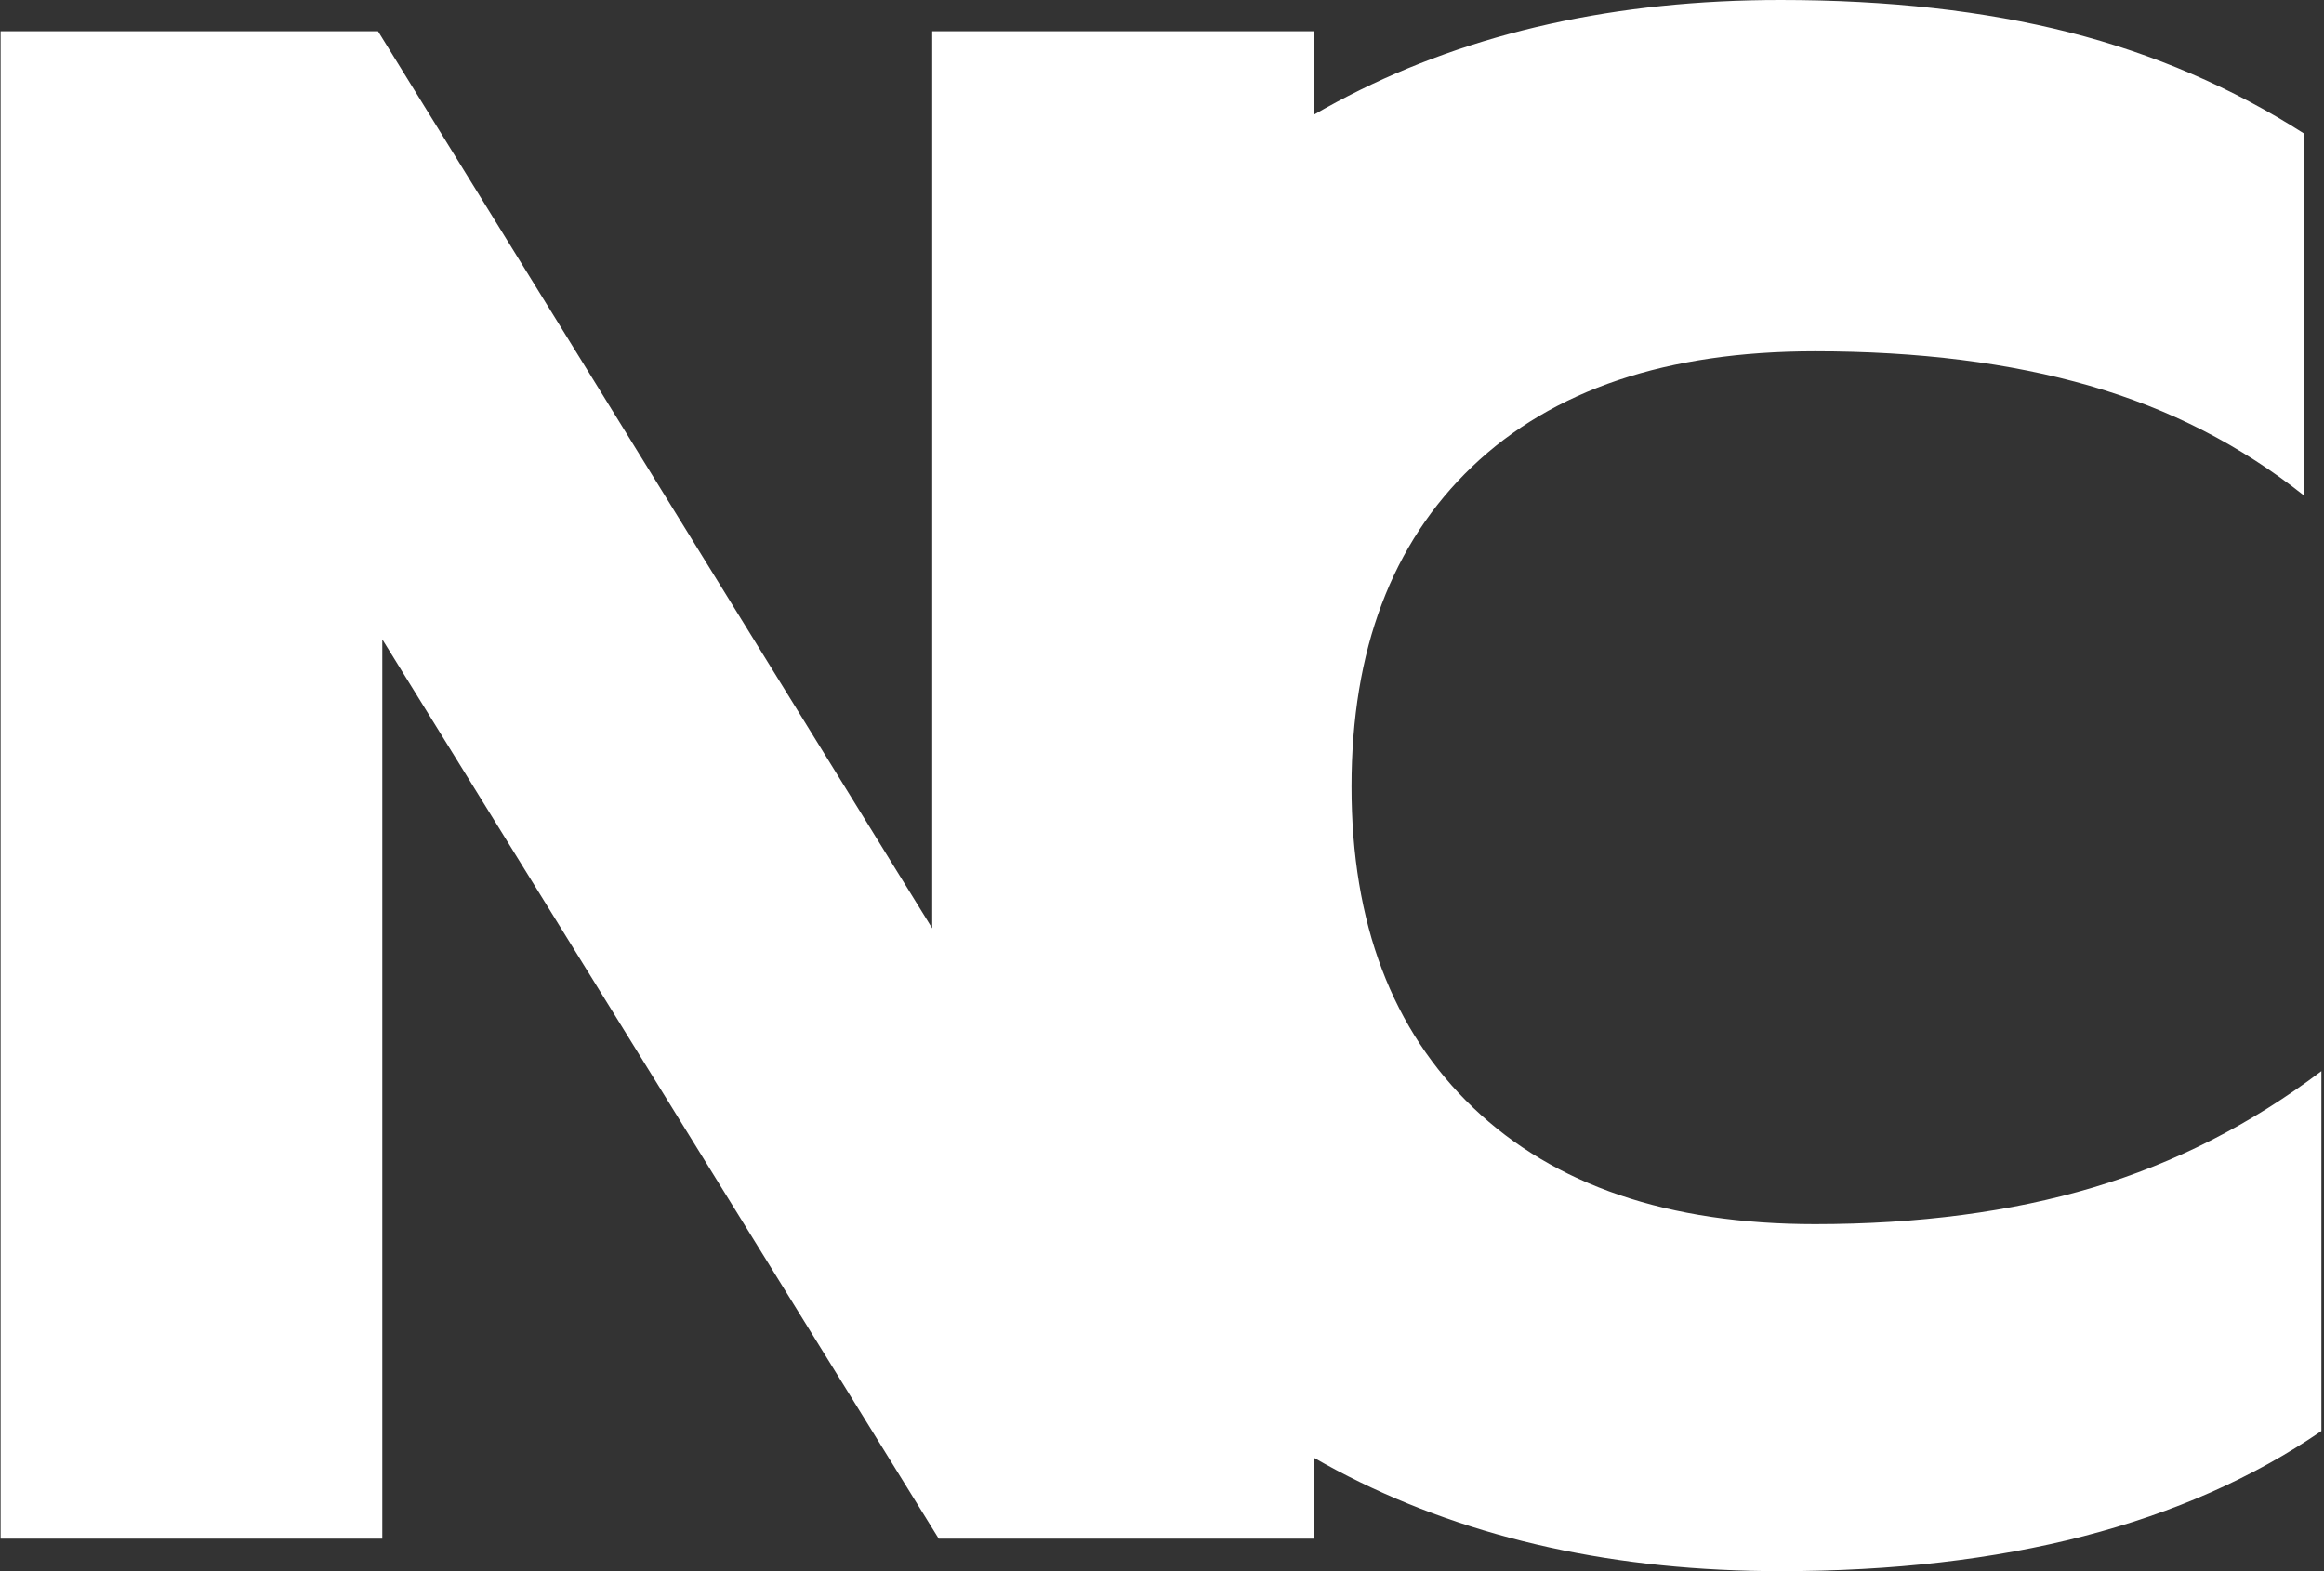 <svg xmlns="http://www.w3.org/2000/svg" width="849" height="574" viewBox="0 0 849 574" fill="none"><rect x="0" y="0" width="849" height="574" fill="#333333" stroke="none"/><path d="M0.222 11.41H138.097L340.555 339.139V11.41H480.013V562.097H342.93L139.659 233.576V562.097H0.222V11.41Z" fill="white"></path><path d="M650.423 573.979C590.589 573.979 537.964 562.427 492.548 539.333C447.141 516.24 412.11 483.036 387.443 439.729C362.777 396.427 350.443 345.641 350.443 287.375C350.443 229.115 362.777 178.328 387.443 135.021C412.11 91.719 447.141 58.391 492.548 35.042C537.964 11.682 590.589 0 650.423 0C689.782 0 724.949 3.938 755.923 11.812C786.891 19.688 815.506 32.021 841.756 48.812V181.083C818.657 162.708 792.537 149.328 763.402 140.938C734.277 132.536 700.818 128.333 663.027 128.333C608.954 128.333 567.219 142.375 537.818 170.458C508.428 198.542 493.735 237.516 493.735 287.375C493.735 337.25 508.558 376.365 538.214 404.708C567.881 433.042 609.485 447.208 663.027 447.208C700.818 447.208 734.673 442.75 764.589 433.833C794.506 424.906 822.324 410.729 848.048 391.312V522.792C798.183 556.917 732.308 573.979 650.423 573.979Z" fill="white"></path></svg>